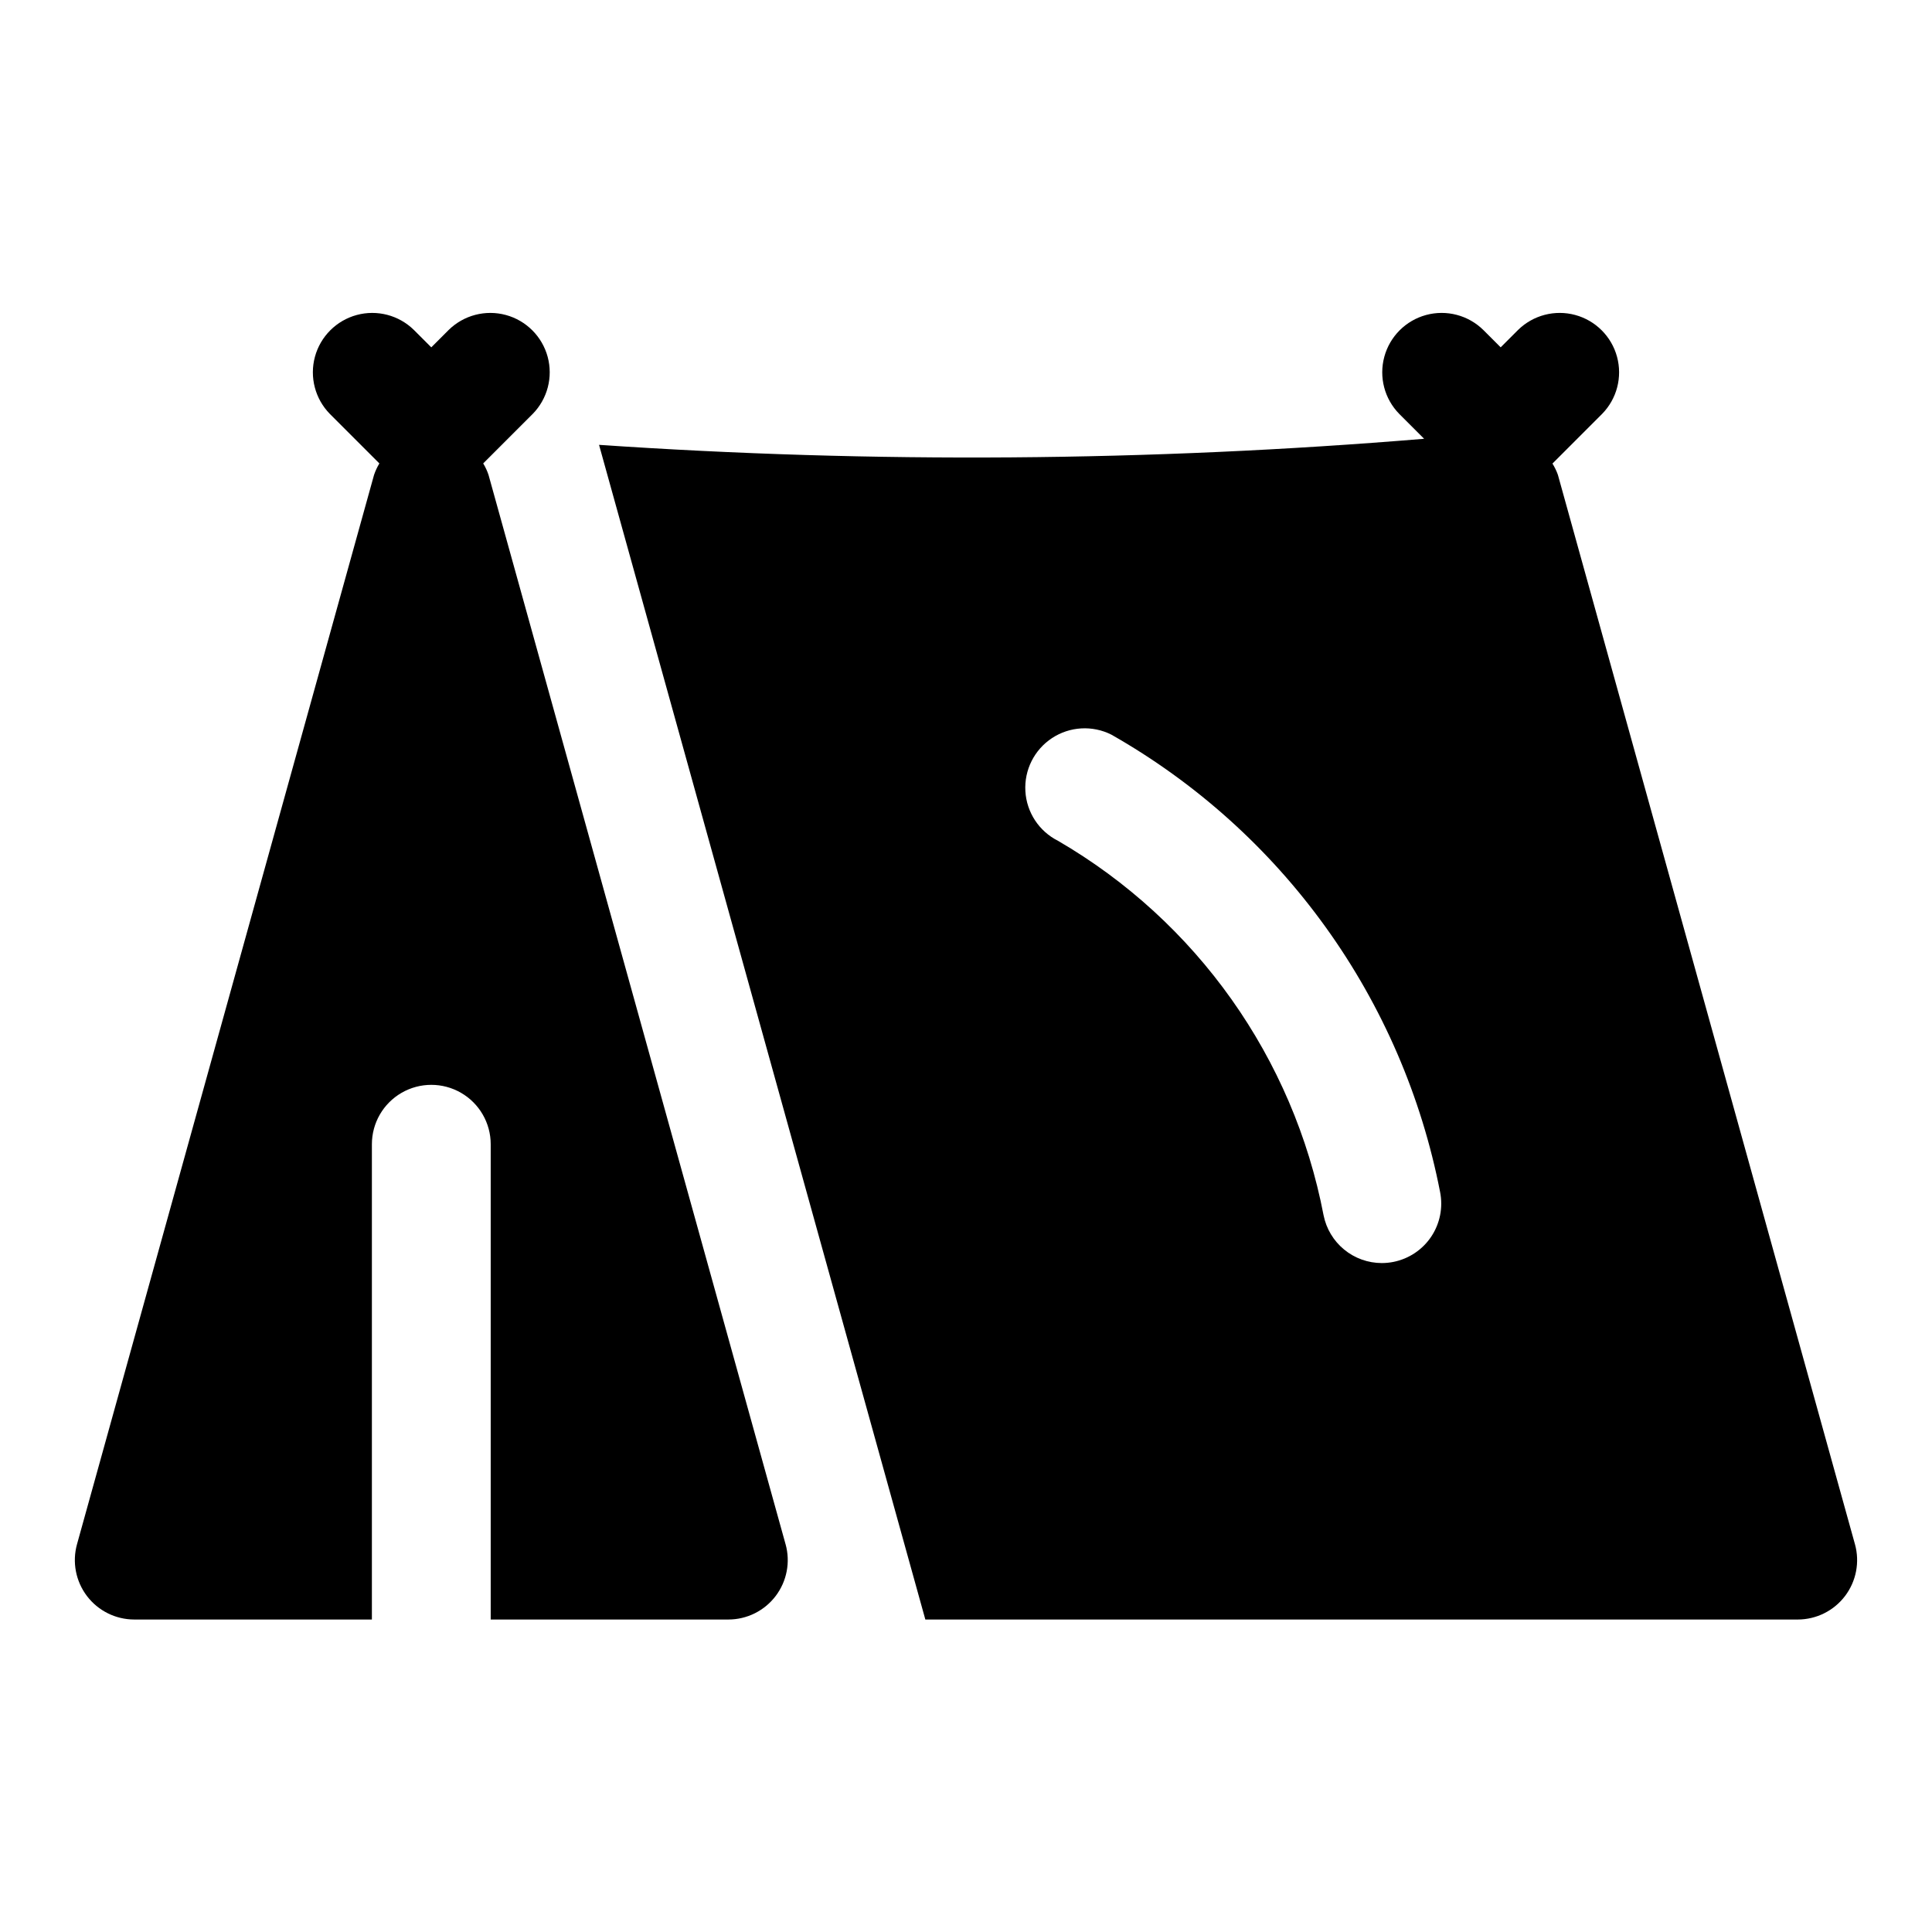 <?xml version="1.0" encoding="UTF-8"?>
<!-- Uploaded to: ICON Repo, www.svgrepo.com, Generator: ICON Repo Mixer Tools -->
<svg fill="#000000" width="800px" height="800px" version="1.1" viewBox="144 144 512 512" xmlns="http://www.w3.org/2000/svg">
 <path d="m635.58 553.23-78.719-283.39c-0.371-1.047-0.855-2.047-1.445-2.988l13.152-13.156c3.918-3.988 5.426-9.754 3.961-15.148-1.461-5.394-5.676-9.609-11.074-11.074-5.394-1.461-11.16 0.047-15.148 3.961l-4.613 4.613-4.613-4.613c-3.988-3.914-9.754-5.422-15.152-3.961-5.394 1.465-9.609 5.68-11.07 11.074-1.465 5.394 0.043 11.16 3.961 15.148l6.586 6.586h-0.004c-72.738 6.031-145.83 6.57-218.65 1.609l86.473 311.3h231.19c4.922-0.004 9.555-2.305 12.531-6.219 2.977-3.918 3.953-9 2.637-13.738zm-122.29-74.816c-1.023 0.203-2.062 0.309-3.106 0.309-3.637-0.004-7.16-1.266-9.969-3.574-2.812-2.305-4.738-5.516-5.453-9.078-7.992-41.707-33.664-77.906-70.379-99.246-5.027-2.527-8.324-7.543-8.648-13.156-0.328-5.617 2.367-10.98 7.066-14.07 4.703-3.09 10.695-3.438 15.719-0.91 22.402 12.723 41.789 30.145 56.824 51.062 15.039 20.922 25.371 44.848 30.293 70.137 0.816 4.094-0.023 8.348-2.336 11.82-2.316 3.477-5.918 5.887-10.012 6.707zm-163.74 88.555c-2.977 3.918-7.613 6.219-12.531 6.219h-62.977v-125.95c0-5.625-3-10.82-7.871-13.633-4.871-2.812-10.875-2.812-15.746 0-4.871 2.812-7.871 8.008-7.871 13.633v125.95h-62.977c-4.918-0.004-9.555-2.305-12.531-6.219-2.977-3.918-3.953-9-2.637-13.738l78.719-283.39c0.359-1.059 0.832-2.074 1.41-3.027l-13.117-13.117c-3.914-3.988-5.422-9.754-3.961-15.148 1.465-5.394 5.68-9.609 11.074-11.074 5.394-1.461 11.16 0.047 15.148 3.961l4.613 4.613 4.613-4.613c3.988-3.914 9.758-5.422 15.152-3.961 5.394 1.465 9.609 5.68 11.074 11.074 1.461 5.394-0.047 11.16-3.965 15.148l-13.113 13.113v0.004c0.578 0.953 1.051 1.969 1.406 3.027l78.719 283.39h0.004c1.32 4.738 0.344 9.824-2.637 13.738z"/>
</svg>